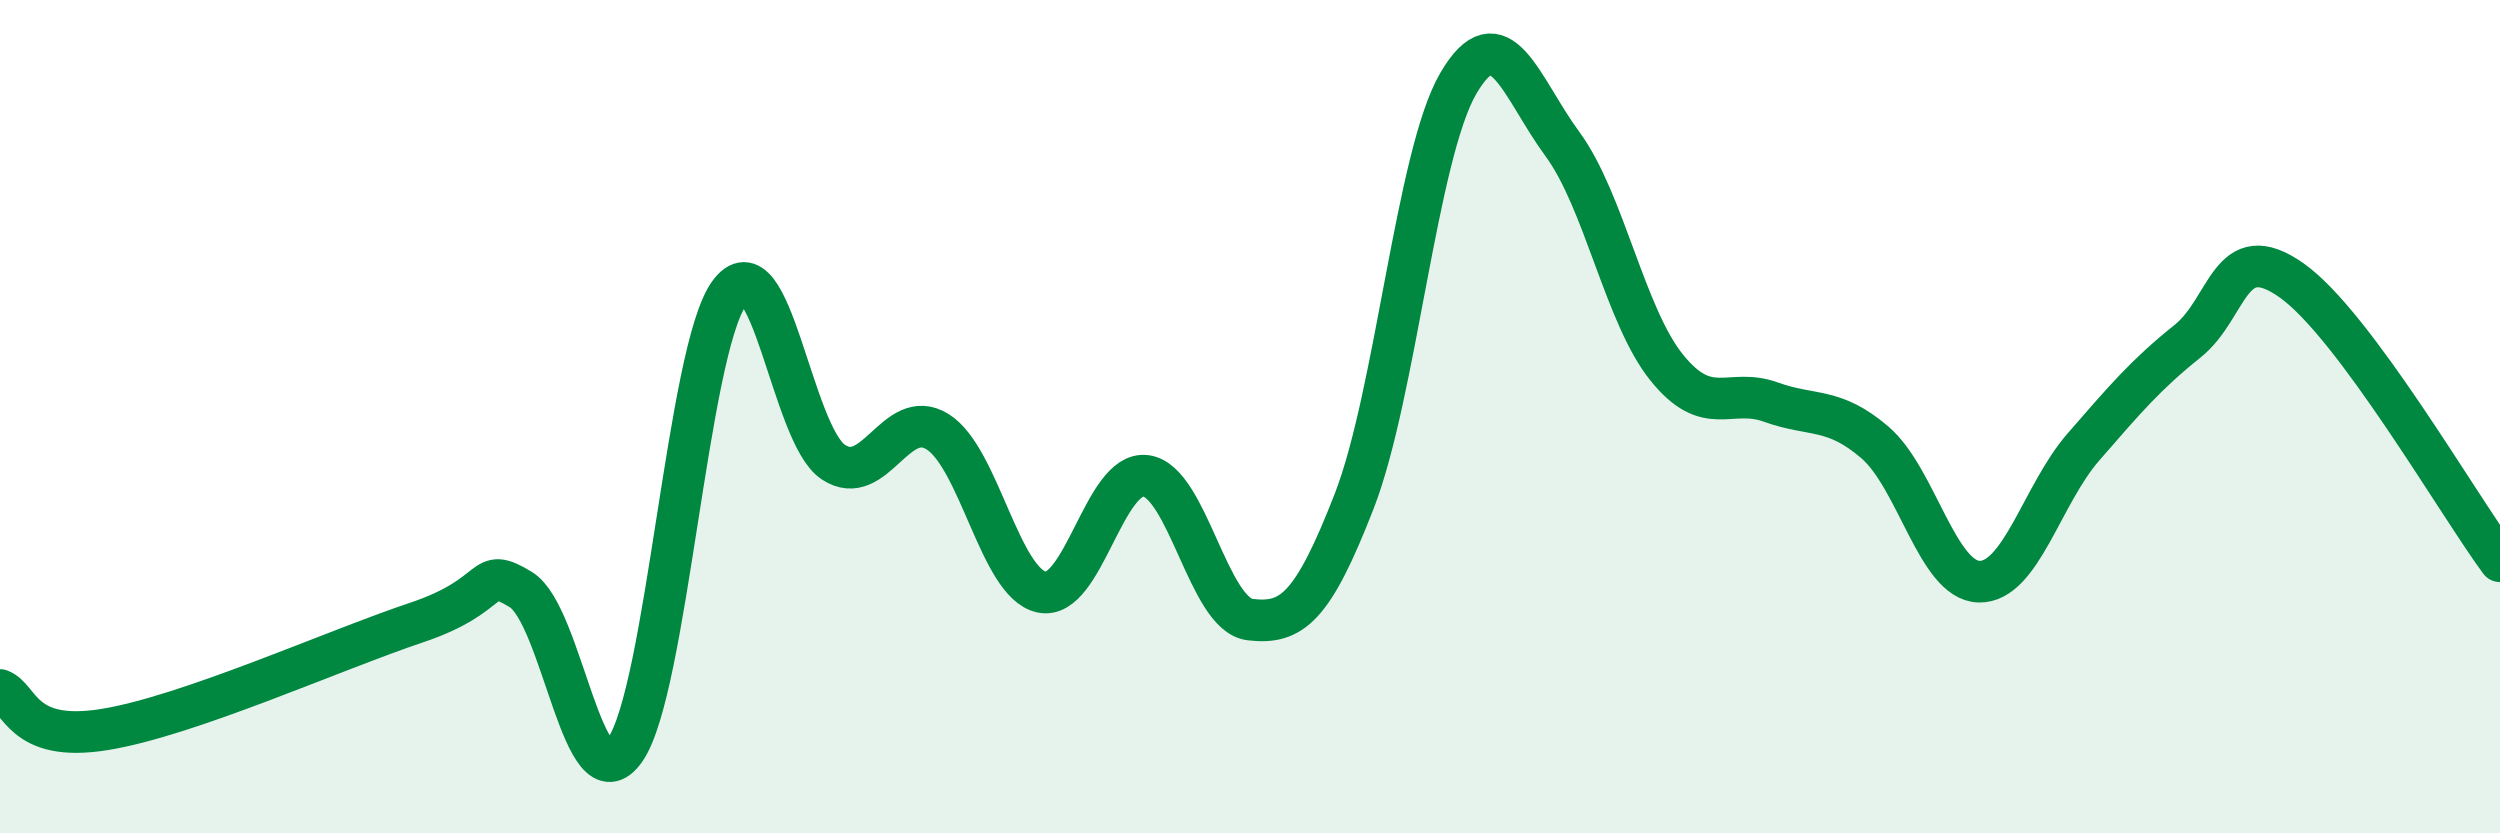 
    <svg width="60" height="20" viewBox="0 0 60 20" xmlns="http://www.w3.org/2000/svg">
      <path
        d="M 0,16.56 C 0.5,16.75 0.5,17.83 2.5,17.51 C 4.5,17.19 8,15.61 10,14.94 C 12,14.27 11.5,13.54 12.5,14.15 C 13.5,14.76 14,19.42 15,18 C 16,16.58 16.5,8.42 17.5,7.04 C 18.5,5.66 19,10.43 20,11.09 C 21,11.75 21.5,9.74 22.5,10.36 C 23.5,10.98 24,14 25,14.21 C 26,14.42 26.5,11.29 27.5,11.42 C 28.5,11.55 29,14.75 30,14.87 C 31,14.99 31.5,14.6 32.5,12.03 C 33.5,9.46 34,3.71 35,2 C 36,0.29 36.5,2.1 37.5,3.46 C 38.5,4.82 39,7.58 40,8.82 C 41,10.06 41.5,9.29 42.5,9.65 C 43.5,10.01 44,9.76 45,10.62 C 46,11.48 46.5,13.94 47.5,13.96 C 48.5,13.98 49,11.88 50,10.73 C 51,9.58 51.5,8.99 52.5,8.19 C 53.5,7.39 53.5,5.67 55,6.73 C 56.5,7.79 59,12.12 60,13.47L60 20L0 20Z"
        fill="#008740"
        opacity="0.1"
        stroke-linecap="round"
        stroke-linejoin="round"
      />
      <path
        d="M 0,16.56 C 0.5,16.75 0.5,17.83 2.5,17.51 C 4.5,17.19 8,15.61 10,14.94 C 12,14.27 11.5,13.54 12.5,14.15 C 13.5,14.76 14,19.42 15,18 C 16,16.58 16.5,8.42 17.5,7.04 C 18.5,5.66 19,10.43 20,11.09 C 21,11.75 21.5,9.74 22.5,10.36 C 23.5,10.98 24,14 25,14.21 C 26,14.42 26.5,11.29 27.5,11.42 C 28.5,11.55 29,14.75 30,14.87 C 31,14.99 31.5,14.6 32.5,12.03 C 33.5,9.46 34,3.71 35,2 C 36,0.29 36.5,2.1 37.5,3.46 C 38.5,4.82 39,7.58 40,8.82 C 41,10.06 41.5,9.29 42.5,9.65 C 43.5,10.01 44,9.76 45,10.62 C 46,11.48 46.5,13.94 47.5,13.96 C 48.5,13.98 49,11.88 50,10.73 C 51,9.58 51.5,8.99 52.5,8.19 C 53.5,7.39 53.5,5.67 55,6.73 C 56.5,7.79 59,12.12 60,13.47"
        stroke="#008740"
        stroke-width="1"
        fill="none"
        stroke-linecap="round"
        stroke-linejoin="round"
      />
    </svg>
  